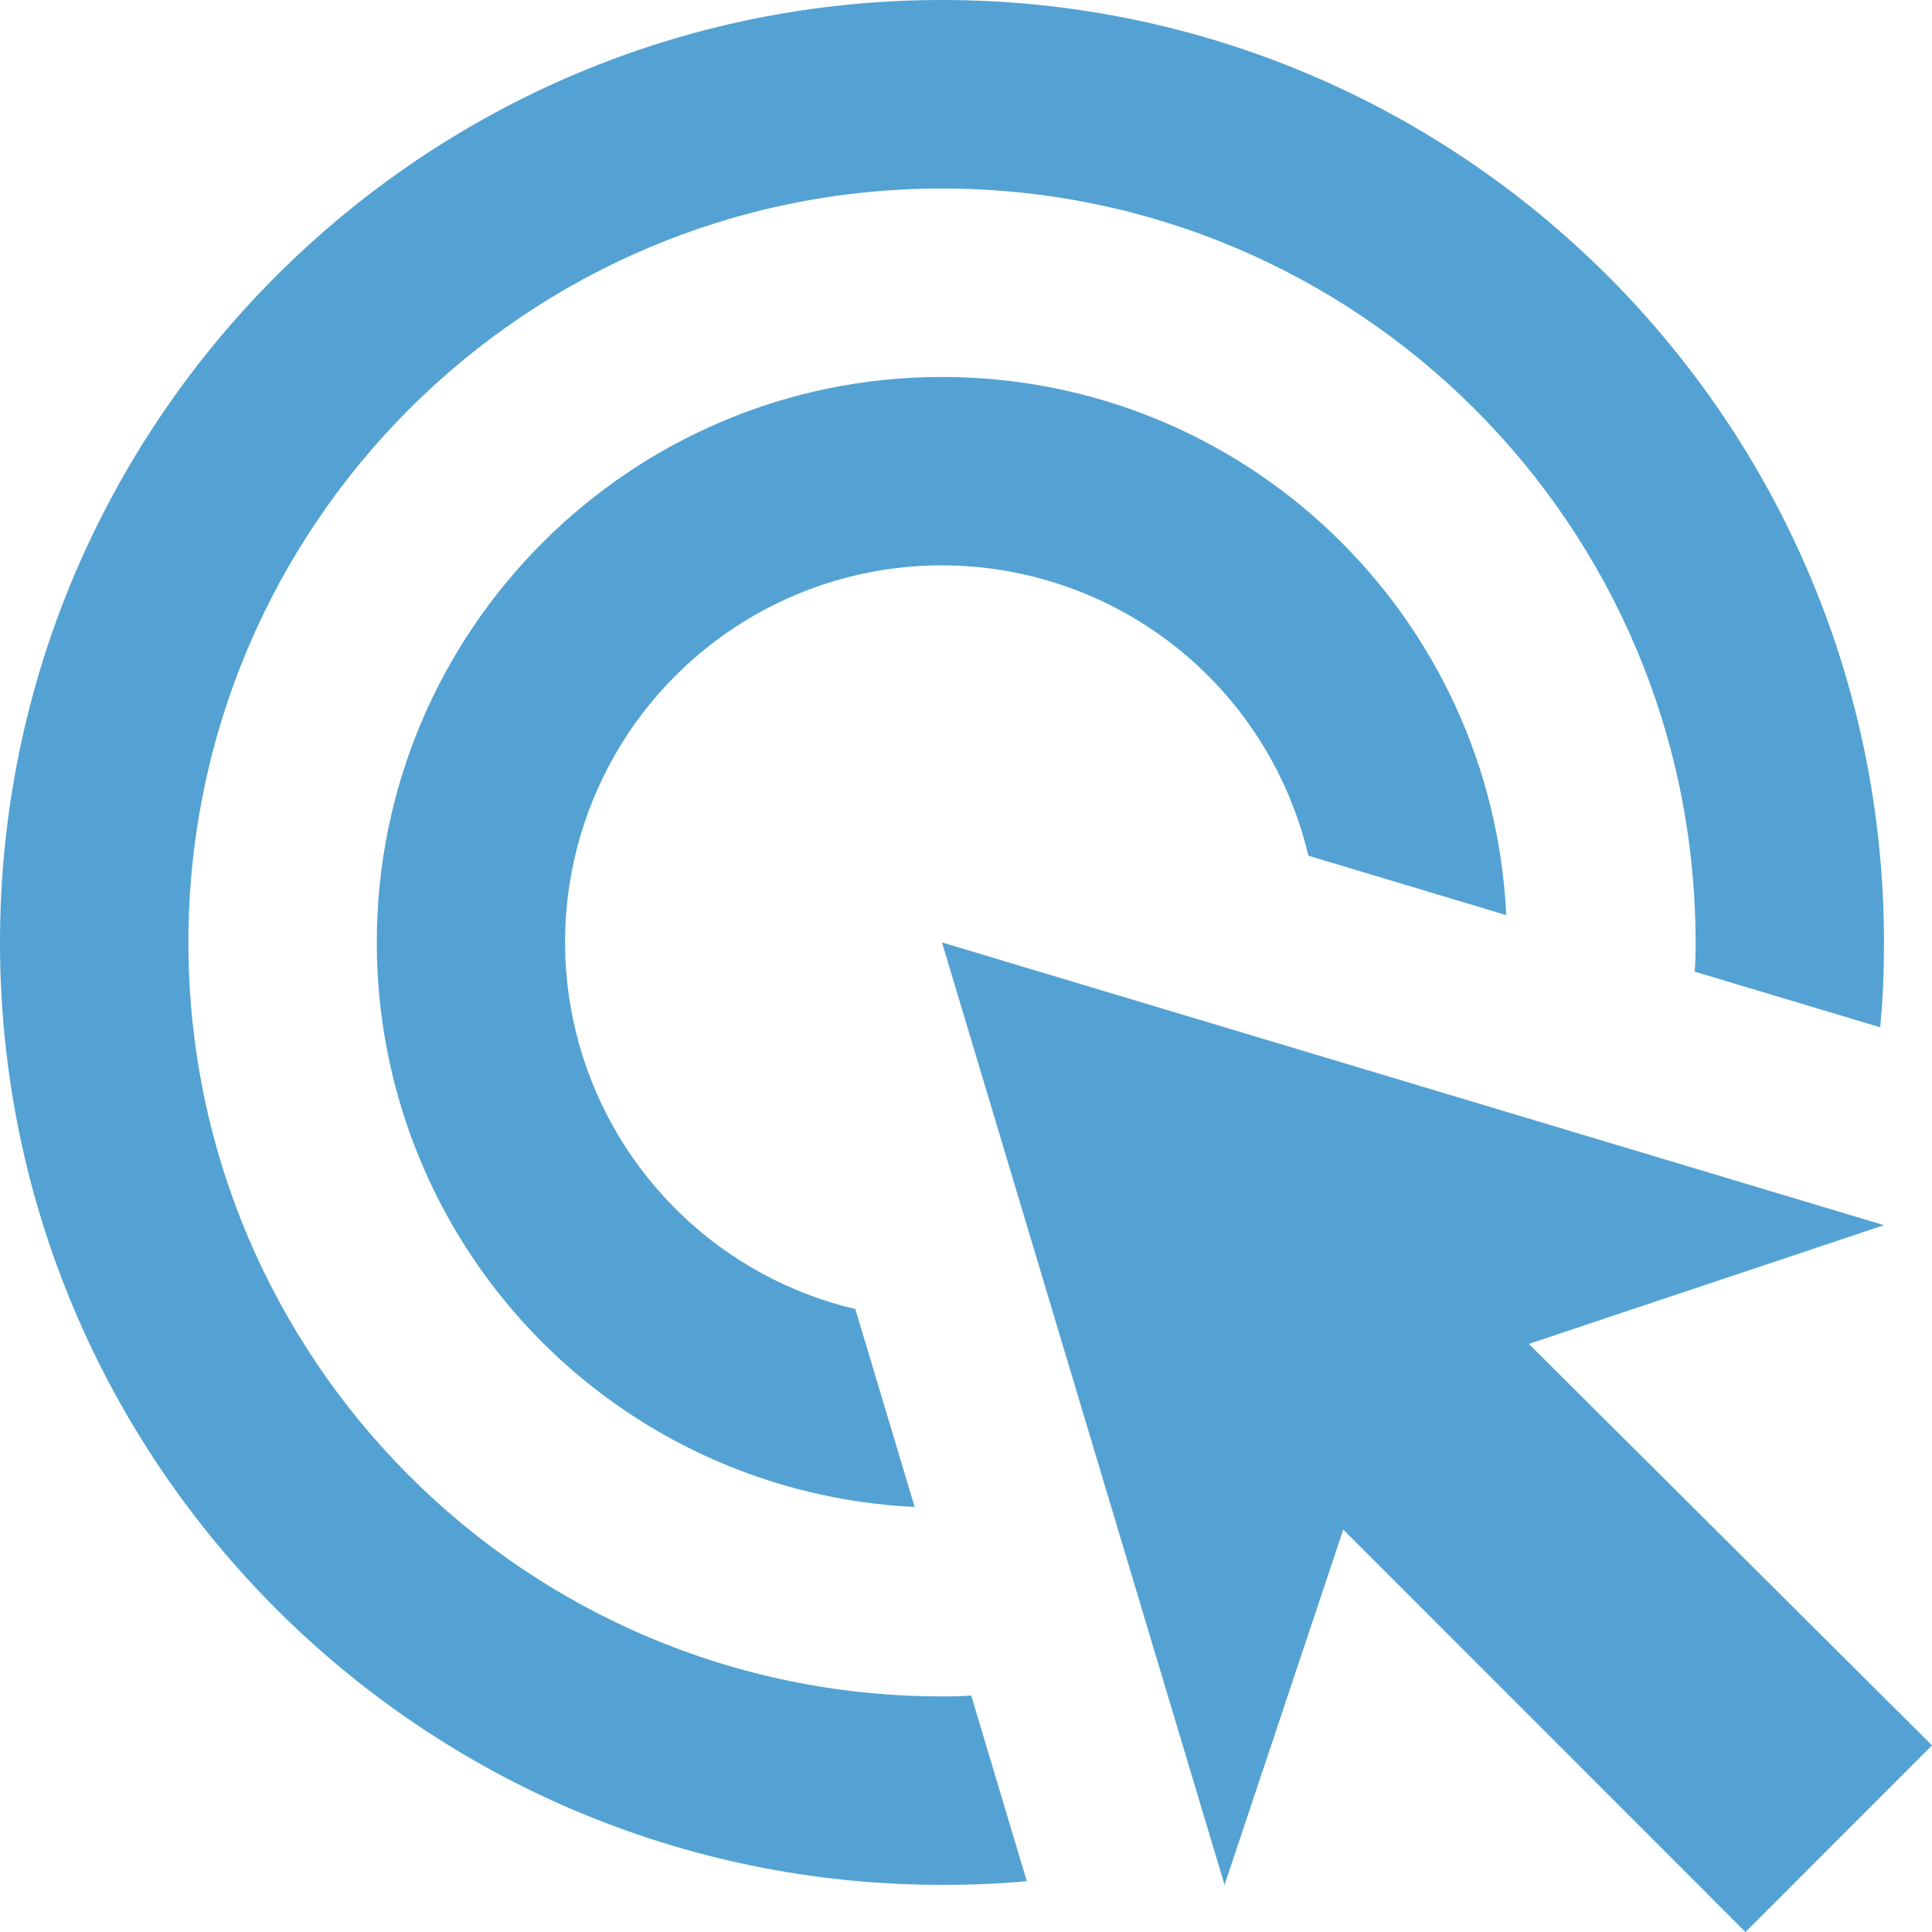 <svg width="35" height="35" viewBox="0 0 35 35" fill="none" xmlns="http://www.w3.org/2000/svg">
<path d="M16.57 27.3C13.943 27.176 11.465 26.044 9.65 24.139C7.836 22.235 6.824 19.704 6.826 17.073C6.826 11.422 11.416 6.829 17.065 6.829C22.56 6.829 27.031 11.149 27.287 16.578L23.703 15.502C23.424 14.319 22.834 13.231 21.995 12.352C21.155 11.473 20.096 10.834 18.927 10.502C17.758 10.169 16.521 10.155 15.345 10.461C14.168 10.767 13.095 11.382 12.236 12.242C11.376 13.101 10.762 14.175 10.456 15.352C10.15 16.529 10.164 17.766 10.497 18.936C10.829 20.106 11.467 21.165 12.346 22.005C13.225 22.846 14.312 23.436 15.495 23.715L16.57 27.3V27.3ZM34.13 17.073C34.13 17.585 34.113 18.098 34.061 18.61L30.7 17.602C30.717 17.432 30.717 17.244 30.717 17.073C30.717 9.527 24.608 3.415 17.065 3.415C9.522 3.415 3.413 9.527 3.413 17.073C3.413 24.619 9.522 30.732 17.065 30.732C17.235 30.732 17.423 30.732 17.594 30.715L18.601 34.078C18.089 34.129 17.577 34.146 17.065 34.146C7.645 34.146 0 26.498 0 17.073C0 7.649 7.645 0 17.065 0C26.485 0 34.13 7.649 34.13 17.073ZM27.696 24.346L34.13 22.195L17.065 17.073L22.184 34.146L24.334 27.71L31.621 35L35 31.619L27.696 24.346Z" fill="#53A2D3"/>
</svg>
